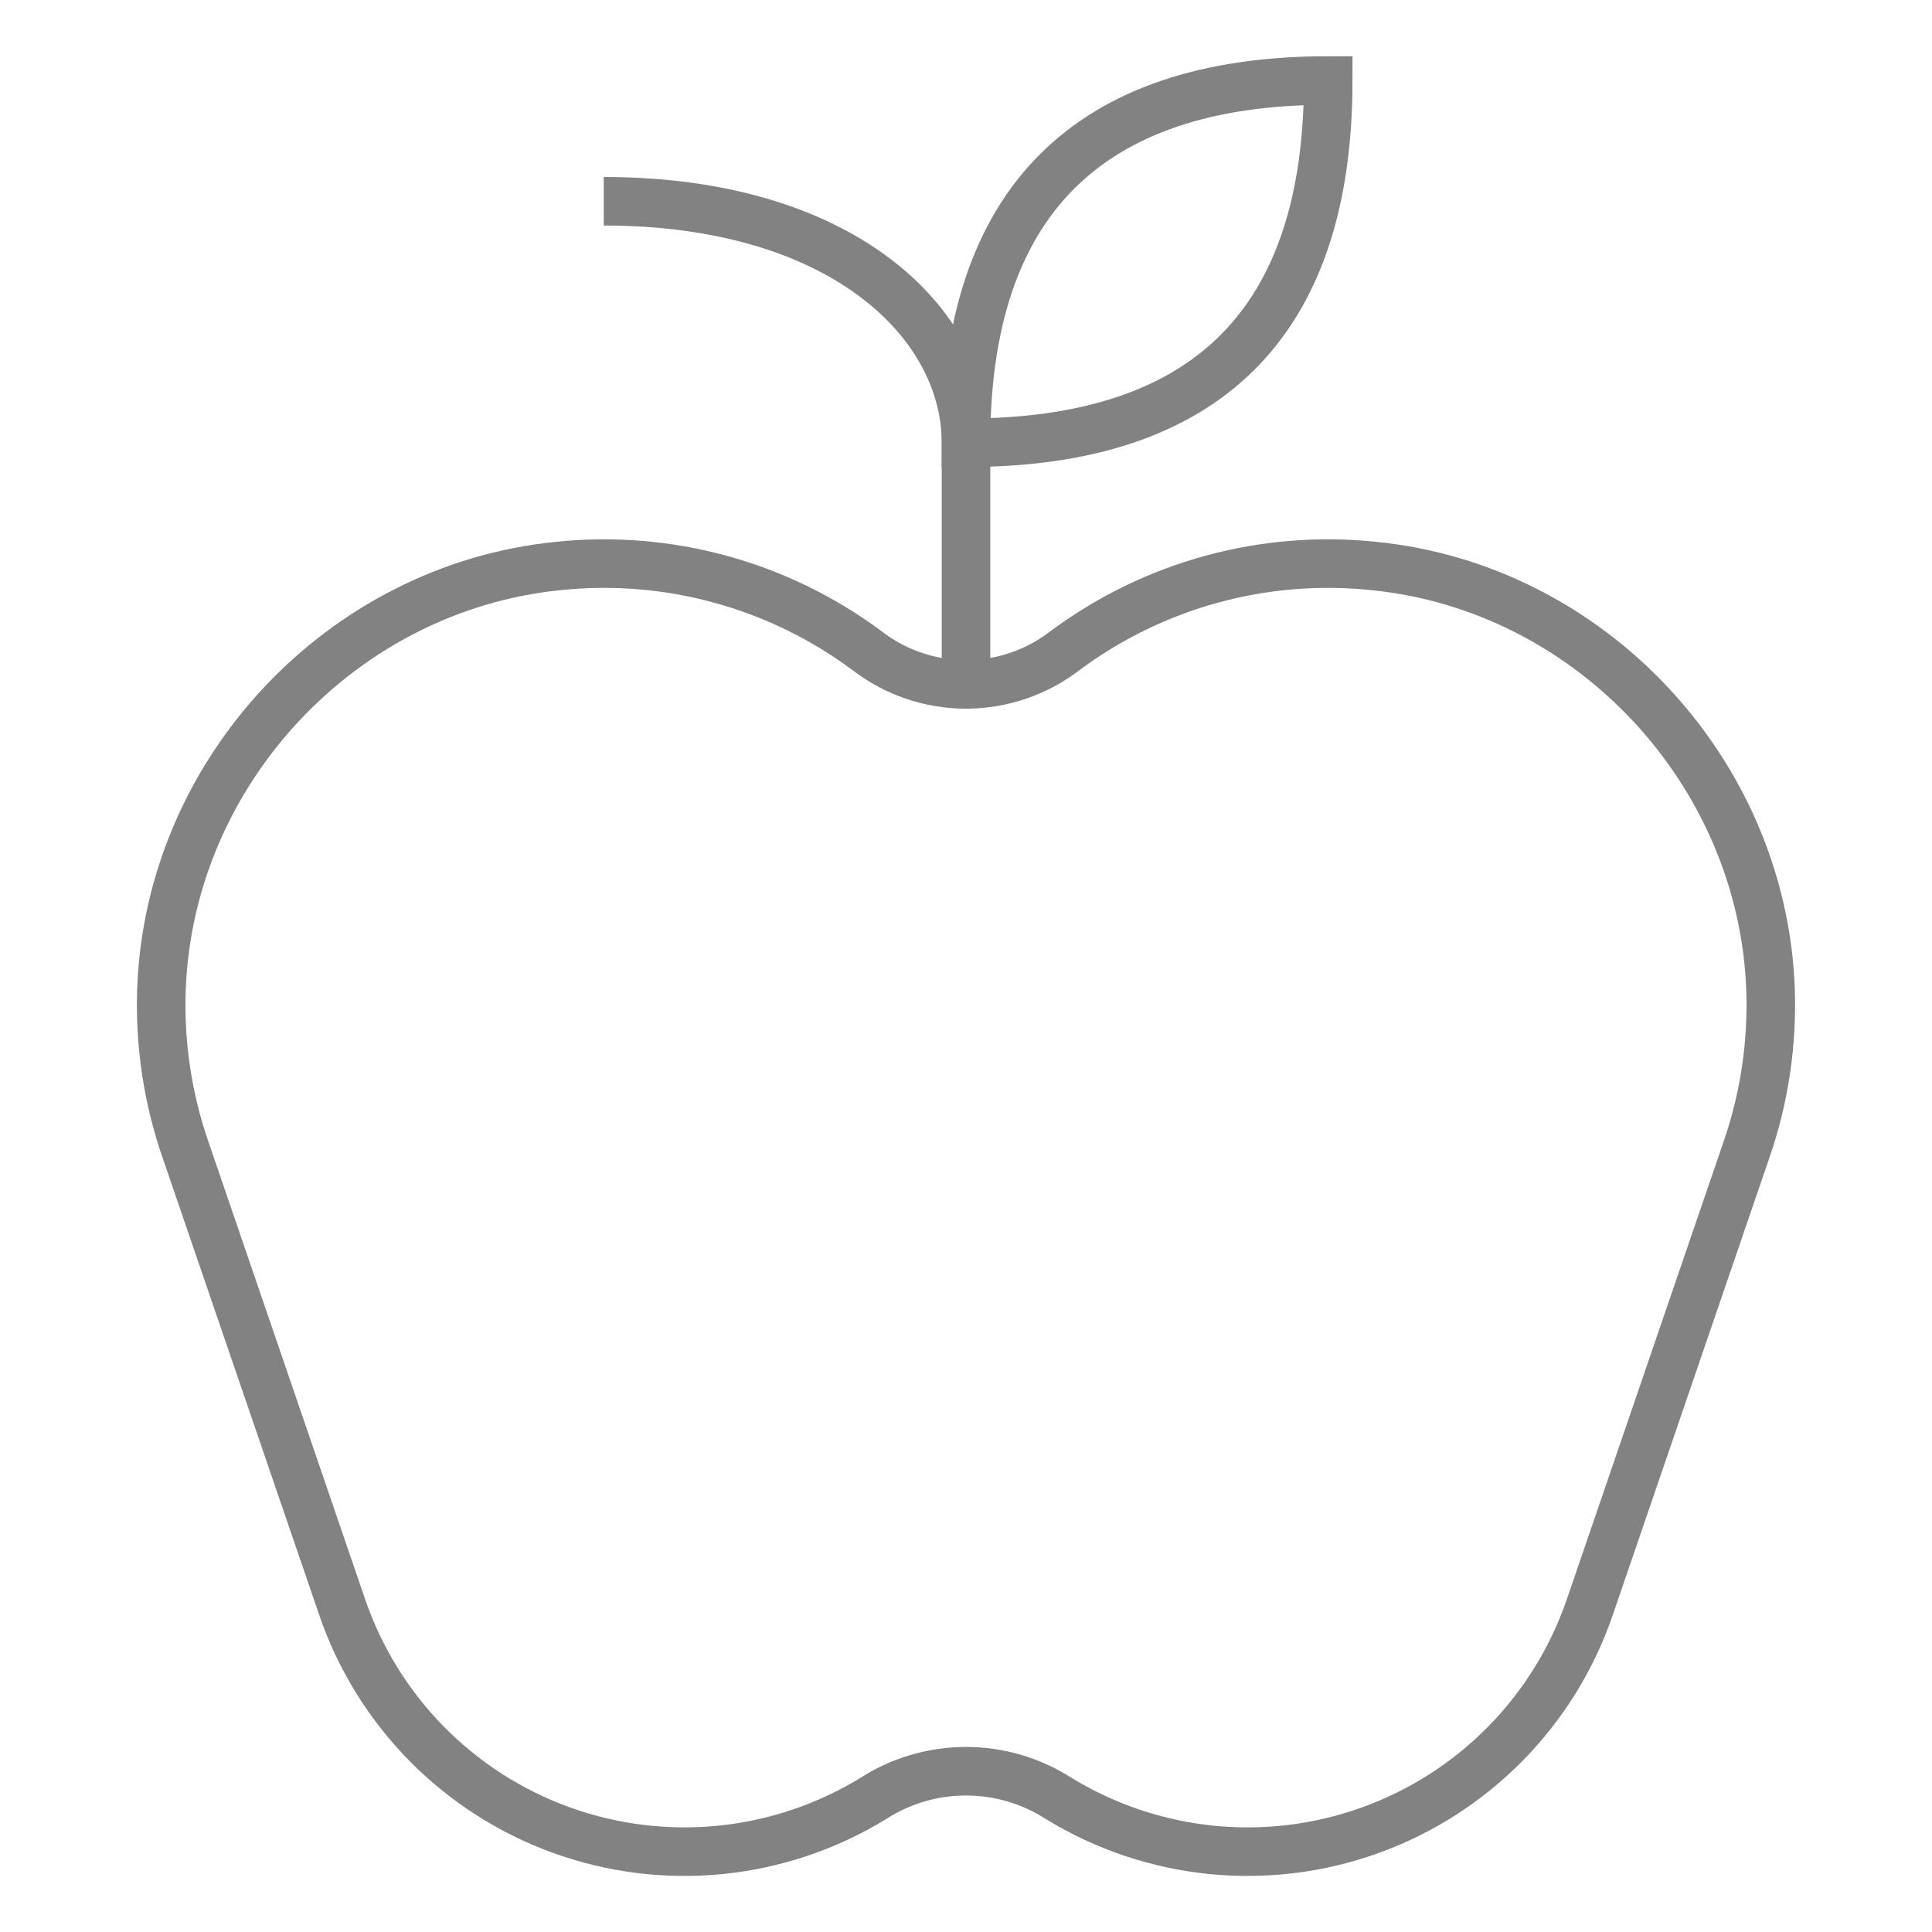 <svg width="100" height="100" viewBox="0 0 100 100" fill="none" xmlns="http://www.w3.org/2000/svg">
<path d="M68.749 4.167C68.749 16.719 62.447 22.917 49.999 22.917C49.999 10.547 56.249 4.167 68.749 4.167Z" stroke="#828282" stroke-width="2.513" stroke-miterlimit="10"/>
<path d="M31.25 10.417C43.619 10.417 50 16.745 50 22.917V35.417" stroke="#828282" stroke-width="2.513" stroke-miterlimit="10"/>
<path d="M54.817 93.099C53.381 92.172 51.709 91.678 49.999 91.678C48.29 91.678 46.617 92.172 45.182 93.099C42.789 94.56 40.098 95.465 37.309 95.747C34.519 96.029 31.702 95.681 29.064 94.729C26.427 93.777 24.038 92.244 22.072 90.245C20.107 88.245 18.615 85.83 17.708 83.177L9.609 59.531C8.674 56.838 8.25 53.994 8.359 51.146C8.801 39.896 17.708 30.417 28.88 29.297C34.569 28.698 40.276 30.26 44.869 33.672C46.338 34.808 48.142 35.424 49.999 35.424C51.856 35.424 53.661 34.808 55.13 33.672C59.722 30.26 65.429 28.698 71.119 29.297C82.317 30.417 91.197 39.922 91.64 51.146C91.749 53.994 91.325 56.838 90.39 59.531L82.291 83.177C81.384 85.83 79.892 88.245 77.927 90.245C75.961 92.244 73.572 93.777 70.934 94.729C68.297 95.681 65.48 96.029 62.69 95.747C59.901 95.465 57.21 94.56 54.817 93.099V93.099Z" stroke="#828282" stroke-width="2.513" stroke-miterlimit="10"/>
</svg>
